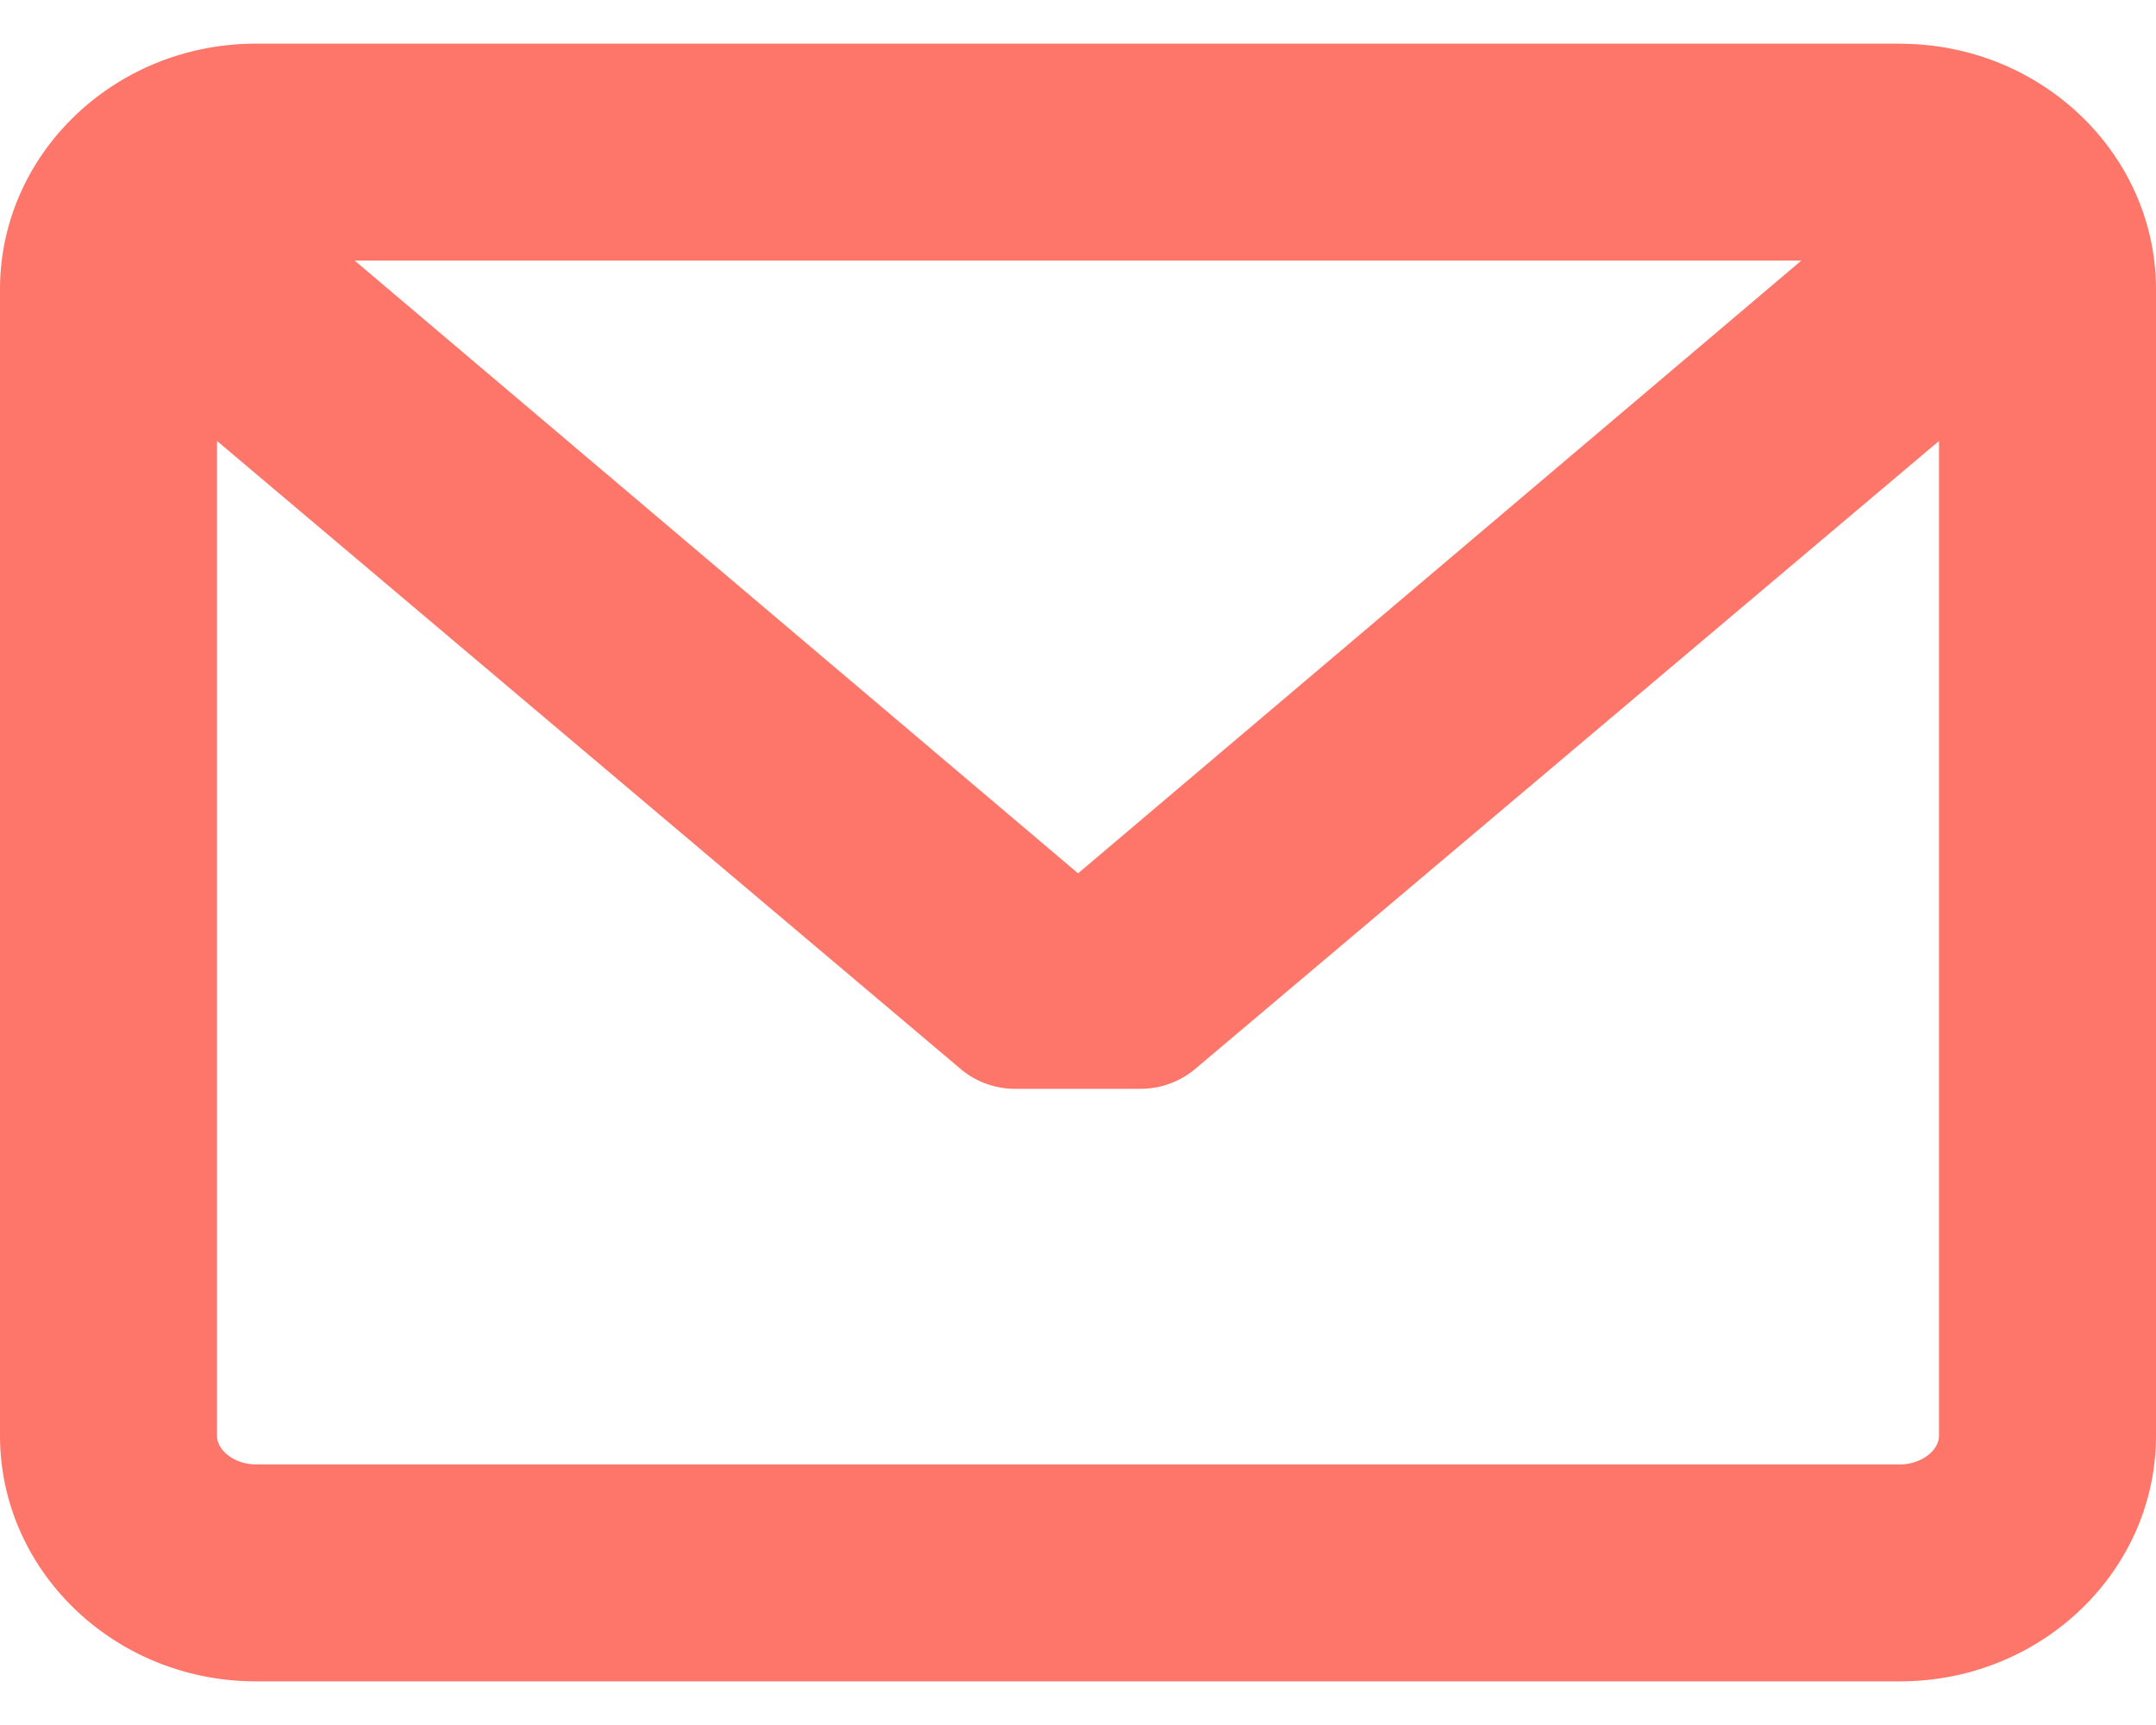<svg width="20" height="16" viewBox="0 0 20 16" fill="none" xmlns="http://www.w3.org/2000/svg"><path d="M17.626.405H2.374C1.064.405 0 1.427 0 2.685v10.63c0 1.258 1.065 2.28 2.374 2.28h15.252c1.31 0 2.374-1.022 2.374-2.28V2.686c0-1.258-1.065-2.28-2.374-2.28zm0 13.178H2.374c-.193 0-.361-.125-.361-.267V4.09L8.91 9.914c.141.12.321.185.506.185h1.165a.786.786 0 0 0 .507-.185l6.899-5.824v9.226c0 .142-.17.267-.362.267zM10 8.1L3.29 2.417h13.42L10 8.101z" fill="#FD7669"/></svg>